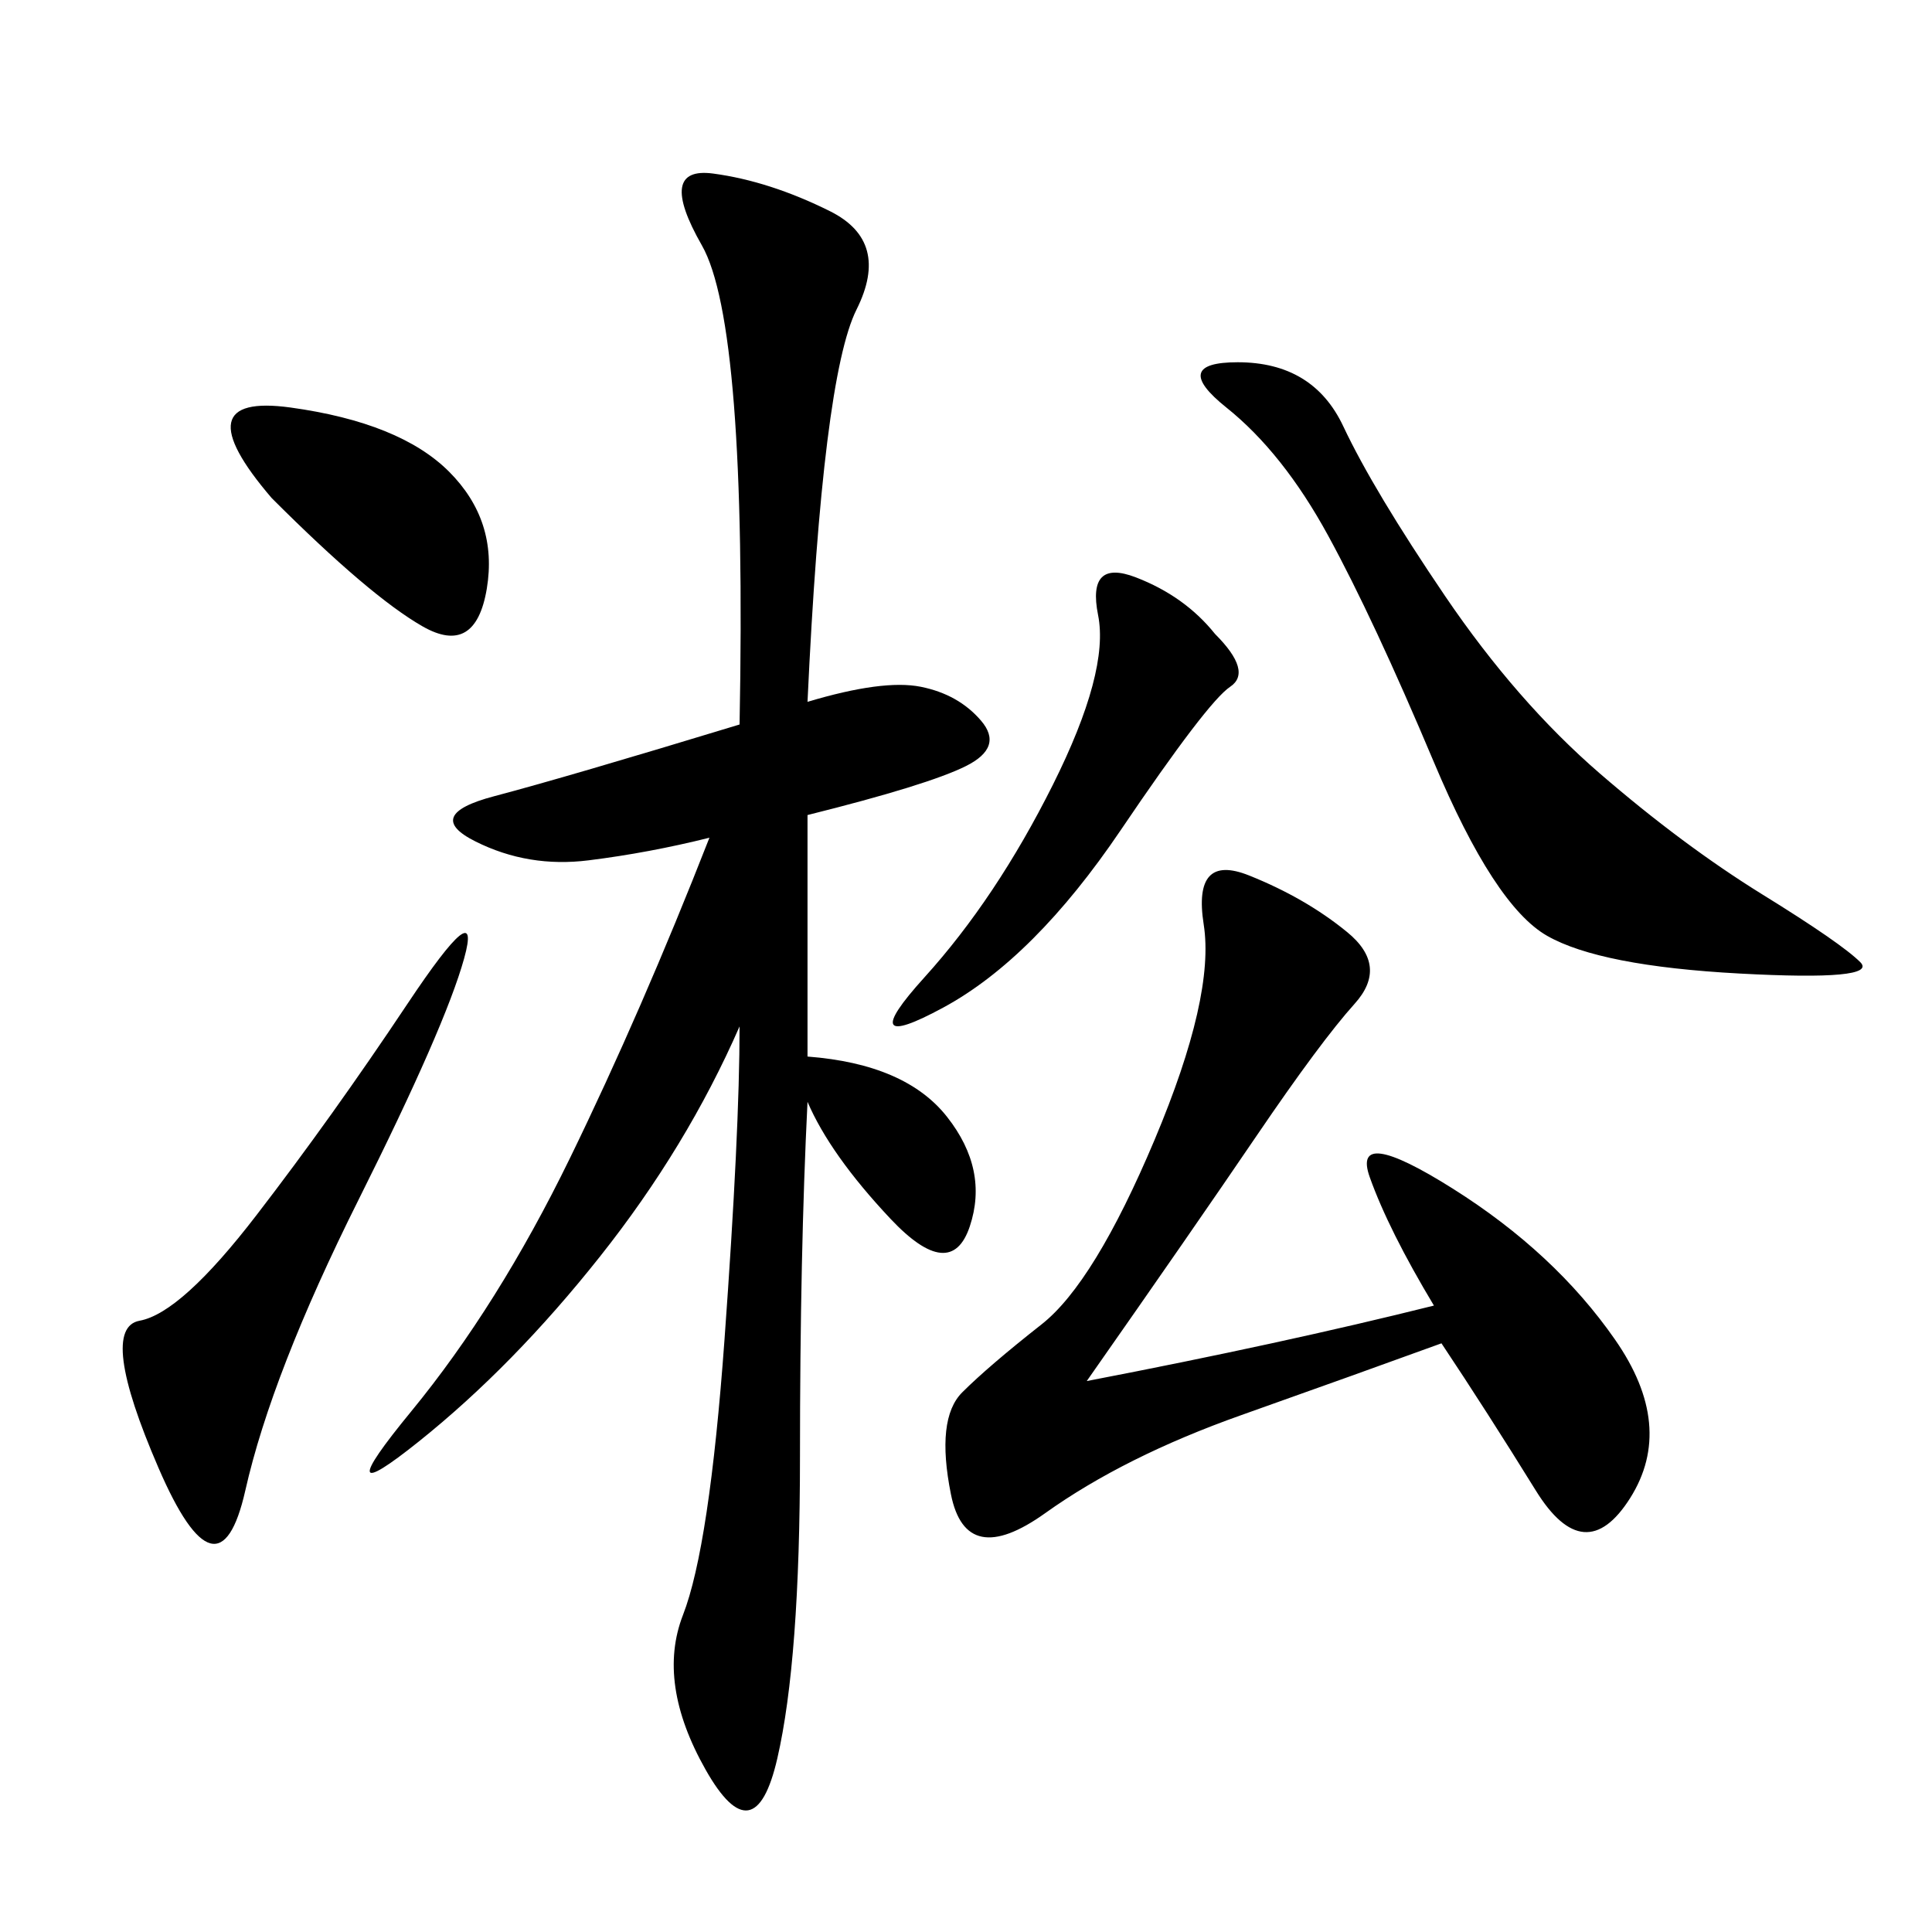 <svg xmlns="http://www.w3.org/2000/svg" xmlns:xlink="http://www.w3.org/1999/xlink" width="300" height="300"><path d="M125.39 108.98Q137.11 105.47 142.97 106.64Q148.83 107.81 152.34 111.91Q155.86 116.02 150 118.95Q144.14 121.88 125.39 126.56L125.39 126.56L125.39 164.06Q140.63 165.23 147.07 173.44Q153.52 181.64 150.59 190.43Q147.66 199.22 138.28 189.26Q128.91 179.30 125.39 171.09L125.39 171.09Q124.22 194.53 124.22 226.17L124.22 226.17Q124.22 257.81 120.70 273.05Q117.19 288.28 109.57 274.80Q101.95 261.33 106.05 250.78Q110.16 240.23 112.50 208.01Q114.84 175.78 114.84 159.38L114.84 159.38Q106.64 178.13 93.16 195.12Q79.69 212.11 65.04 223.83Q50.39 235.55 63.87 219.14Q77.34 202.73 88.48 179.88Q99.61 157.03 110.16 130.08L110.16 130.08Q100.78 132.42 91.41 133.59Q82.03 134.77 73.83 130.66Q65.63 126.56 76.76 123.63Q87.89 120.70 114.84 112.50L114.84 112.50Q116.02 50.39 108.98 38.09Q101.95 25.78 110.74 26.95Q119.53 28.13 128.91 32.81Q138.28 37.50 133.01 48.05Q127.73 58.59 125.39 108.98L125.39 108.98ZM168.75 214.45Q199.22 208.59 222.66 202.73L222.66 202.73Q215.63 191.02 212.70 182.81Q209.77 174.61 225.59 184.57Q241.41 194.53 250.78 208.01Q260.16 221.48 253.13 232.62Q246.09 243.75 238.48 231.45Q230.86 219.14 223.83 208.59L223.83 208.59Q210.94 213.28 192.77 219.73Q174.61 226.17 162.30 234.96Q150 243.75 147.66 232.03Q145.31 220.31 149.41 216.21Q153.52 212.11 161.72 205.66Q169.92 199.22 179.30 176.95Q188.67 154.69 186.91 143.55Q185.16 132.42 193.95 135.94Q202.73 139.45 209.18 144.73Q215.63 150 210.35 155.86Q205.08 161.72 195.12 176.37Q185.16 191.02 168.75 214.45L168.75 214.45ZM192.19 56.25Q203.91 56.25 208.59 66.21Q213.28 76.17 224.41 92.58Q235.55 108.98 248.44 120.12Q261.33 131.25 273.63 138.87Q285.94 146.48 288.87 149.41Q291.80 152.34 270.12 151.17Q248.44 150 240.23 145.31Q232.03 140.63 222.66 118.36Q213.28 96.09 206.25 83.20Q199.22 70.31 190.43 63.28Q181.64 56.25 192.19 56.25L192.19 56.25ZM63.28 155.86Q75 138.28 72.07 148.83Q69.14 159.38 55.66 186.33Q42.19 213.28 38.09 231.45Q33.98 249.61 24.61 227.93Q15.23 206.25 21.68 205.08Q28.13 203.91 39.84 188.67Q51.56 173.44 63.28 155.86L63.28 155.86ZM188.67 98.44Q194.53 104.30 191.02 106.64Q187.50 108.98 174.02 128.91Q160.55 148.83 146.48 156.45Q132.42 164.06 143.55 151.76Q154.69 139.45 163.48 121.88Q172.27 104.30 170.51 95.51Q168.75 86.72 176.37 89.65Q183.98 92.58 188.67 98.44L188.67 98.44ZM42.19 77.34Q28.13 60.94 45.12 63.28Q62.11 65.63 69.73 73.24Q77.34 80.86 75.59 91.41Q73.83 101.95 65.63 97.27Q57.42 92.58 42.19 77.34L42.19 77.34Z"/></svg>
